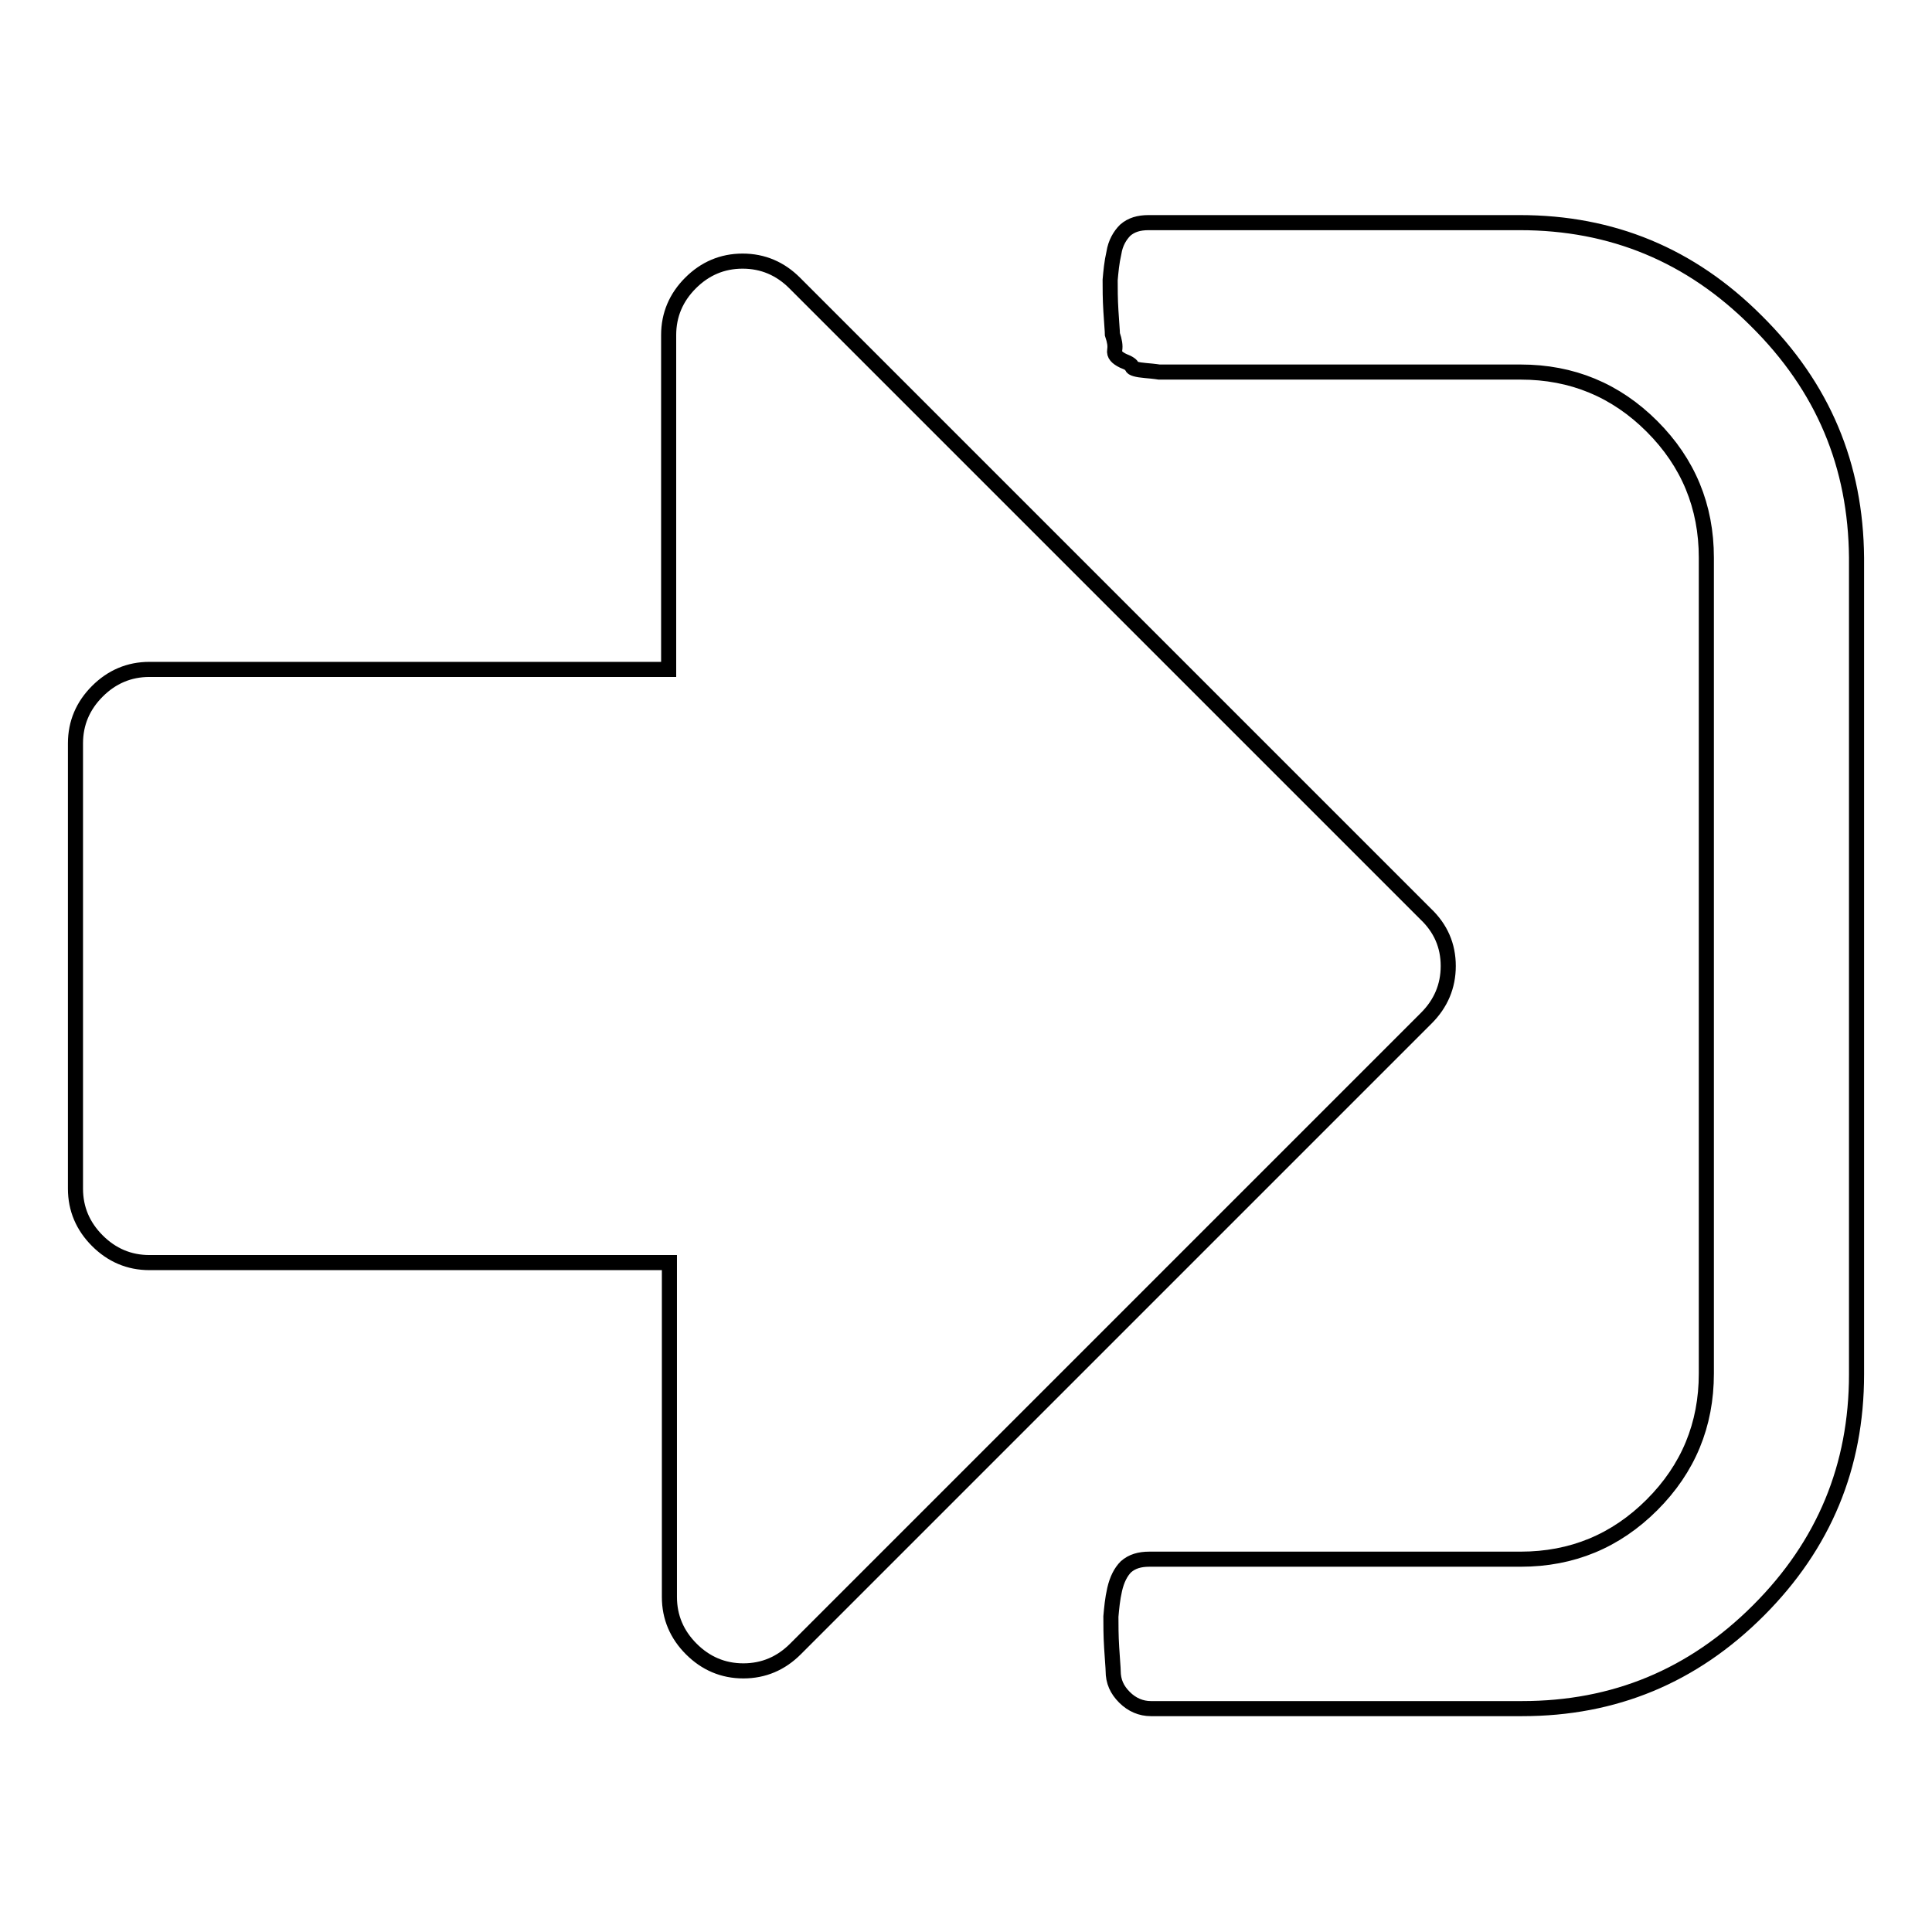 <?xml version="1.0" encoding="utf-8"?>
<!-- Svg Vector Icons : http://www.onlinewebfonts.com/icon -->
<!DOCTYPE svg PUBLIC "-//W3C//DTD SVG 1.1//EN" "http://www.w3.org/Graphics/SVG/1.1/DTD/svg11.dtd">
<svg version="1.1" xmlns="http://www.w3.org/2000/svg" xmlns:xlink="http://www.w3.org/1999/xlink" x="0px" y="0px" viewBox="0 0 256 256" enable-background="new 0 0 256 256" xml:space="preserve">
<g> <path stroke-width="2" fill-opacity="0" stroke="#000000"  d="M191.9,128c0,2.7-1,5-2.9,6.9l-83.6,83.6c-1.9,1.9-4.2,2.9-6.9,2.9s-5-1-6.9-2.9c-1.9-1.9-2.9-4.2-2.9-6.9 v-44.3H19.8c-2.7,0-5-1-6.9-2.9s-2.9-4.2-2.9-6.9v-59c0-2.7,1-5,2.9-6.9s4.2-2.9,6.9-2.9h68.8V44.4c0-2.7,1-5,2.9-6.9 s4.2-2.9,6.9-2.9s5,1,6.9,2.9l83.6,83.6C190.9,123,191.9,125.3,191.9,128z M246,73.9v108.2c0,12.2-4.3,22.6-13,31.3 c-8.7,8.7-19.1,13-31.3,13h-49.2c-1.3,0-2.5-0.5-3.5-1.5s-1.5-2.1-1.5-3.5c0-0.4-0.1-1.4-0.2-3.1c-0.1-1.6-0.1-3-0.1-4.1 c0.1-1.1,0.2-2.3,0.5-3.6c0.3-1.3,0.8-2.3,1.5-3c0.8-0.7,1.8-1,3.1-1h49.2c6.8,0,12.6-2.4,17.4-7.2c4.8-4.8,7.2-10.6,7.2-17.4V73.9 c0-6.8-2.4-12.6-7.2-17.4c-4.8-4.8-10.6-7.2-17.4-7.2h-47.9c0,0-0.6-0.1-1.8-0.2c-1.2-0.1-1.8-0.3-1.8-0.5c0-0.2-0.4-0.5-1.2-0.8 c-0.8-0.4-1.2-0.8-1.1-1.4c0.1-0.6,0-1.2-0.3-2.1c0-0.4-0.1-1.4-0.2-3.1c-0.1-1.6-0.1-3-0.1-4.1c0.1-1.1,0.2-2.3,0.5-3.6 c0.2-1.3,0.8-2.3,1.5-3c0.8-0.7,1.8-1,3.1-1h49.2c12.2,0,22.6,4.3,31.3,13C241.6,51.3,245.9,61.7,246,73.9L246,73.9z"/></g>
</svg>